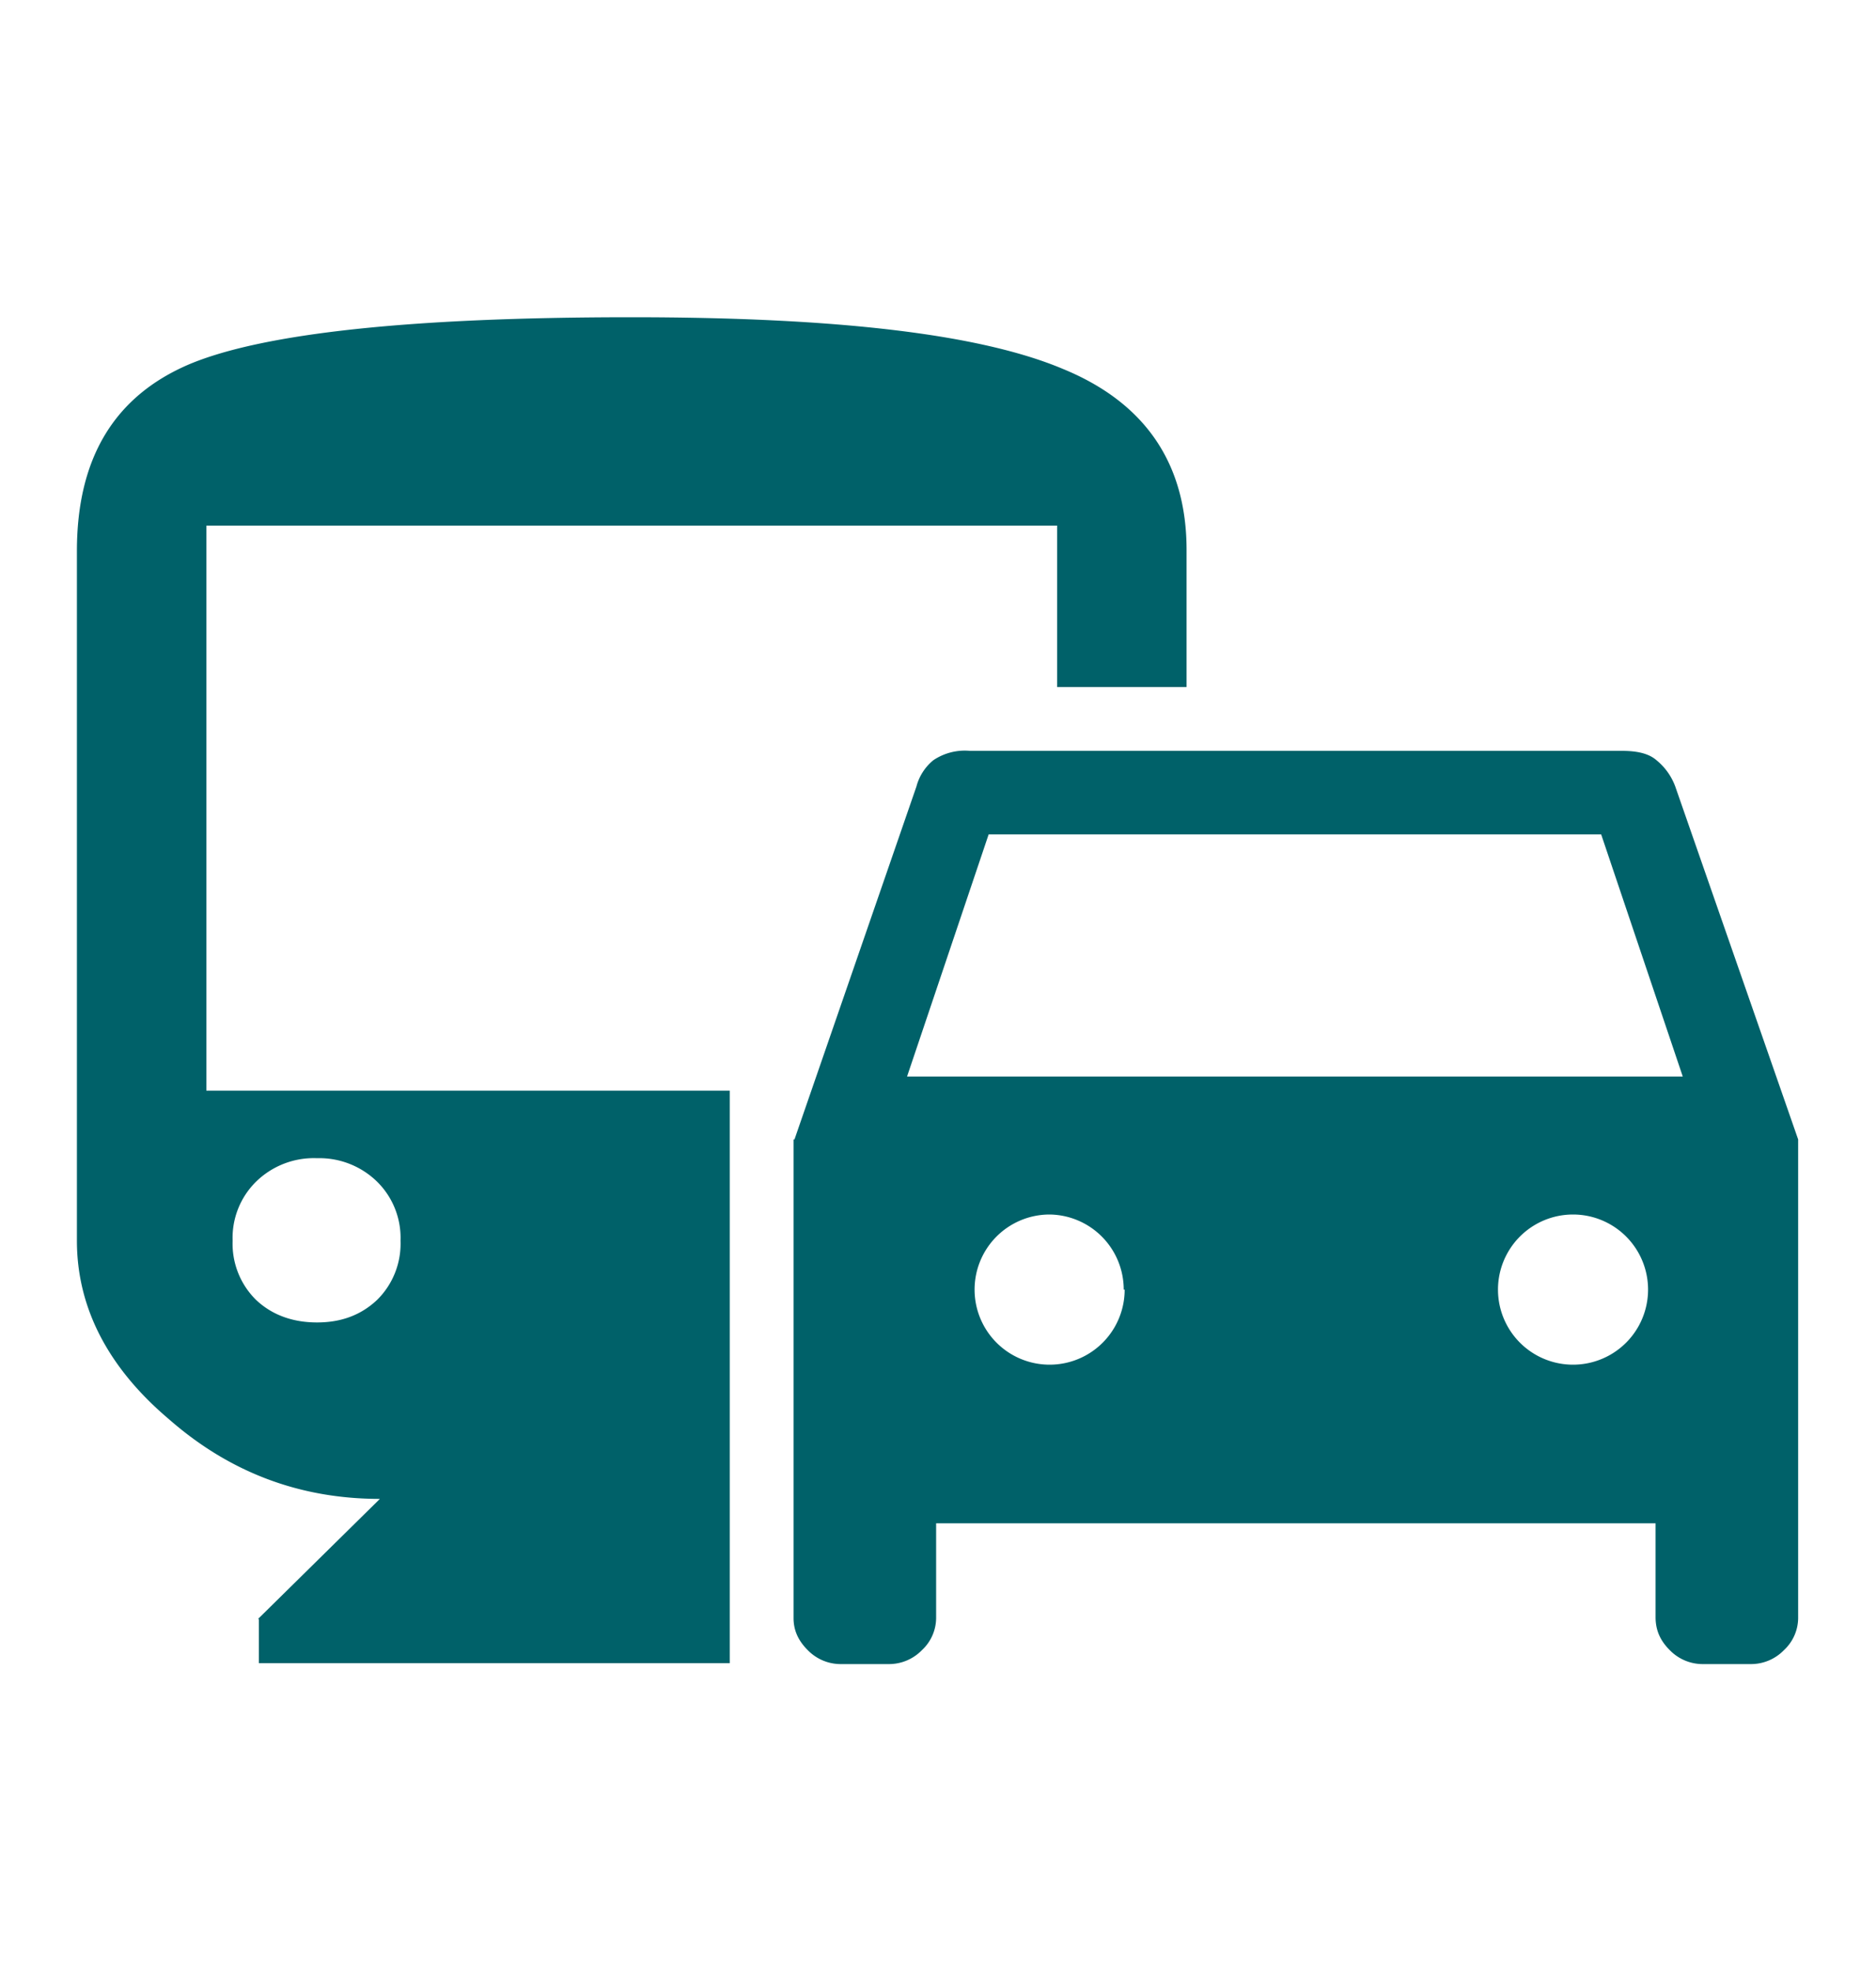 <svg xmlns="http://www.w3.org/2000/svg" viewBox="0 0 20 21">
  <path fill="#006169" fill-rule="evenodd" d="M8.46 12.14v5.1c0 .13.05.24.15.34a.49.49 0 0 0 .36.15h.5a.49.49 0 0 0 .36-.15.47.47 0 0 0 .15-.35v-1h7.67v1c0 .14.05.25.15.35a.49.49 0 0 0 .36.15h.5a.49.49 0 0 0 .36-.15.47.47 0 0 0 .15-.35v-5.09l-1.31-3.76a.65.65 0 0 0-.2-.28c-.08-.07-.2-.1-.37-.1h-6.95a.6.6 0 0 0-.39.1.54.54 0 0 0-.18.28l-1.3 3.76zm9.5-.67H9.67l.87-2.58h6.53l.87 2.58zm-15.2 5.78v.47h5.02v-6.1H2.2V5.6h9.07v1.72h1.38V5.86c0-.92-.44-1.57-1.32-1.93-.88-.37-2.4-.55-4.6-.55-2.35 0-3.92.17-4.71.5-.8.34-1.2 1-1.2 1.99v7.35c0 .71.33 1.35.98 1.9.65.57 1.4.85 2.25.85l-1.3 1.28zm1.26-3.4c-.17.16-.38.24-.64.24s-.48-.08-.65-.24a.84.84 0 0 1-.25-.63.84.84 0 0 1 .25-.63.88.88 0 0 1 .65-.25.88.88 0 0 1 .64.25.84.84 0 0 1 .25.63.84.84 0 0 1-.25.63zm7.97-.11a.8.8 0 1 1-1.6 0 .8.8 0 0 1 .8-.8.8.8 0 0 1 .79.8zm4.78.8a.8.8 0 1 0 0-1.6.8.8 0 0 0 0 1.6z" clip-rule="evenodd"/>
</svg>
